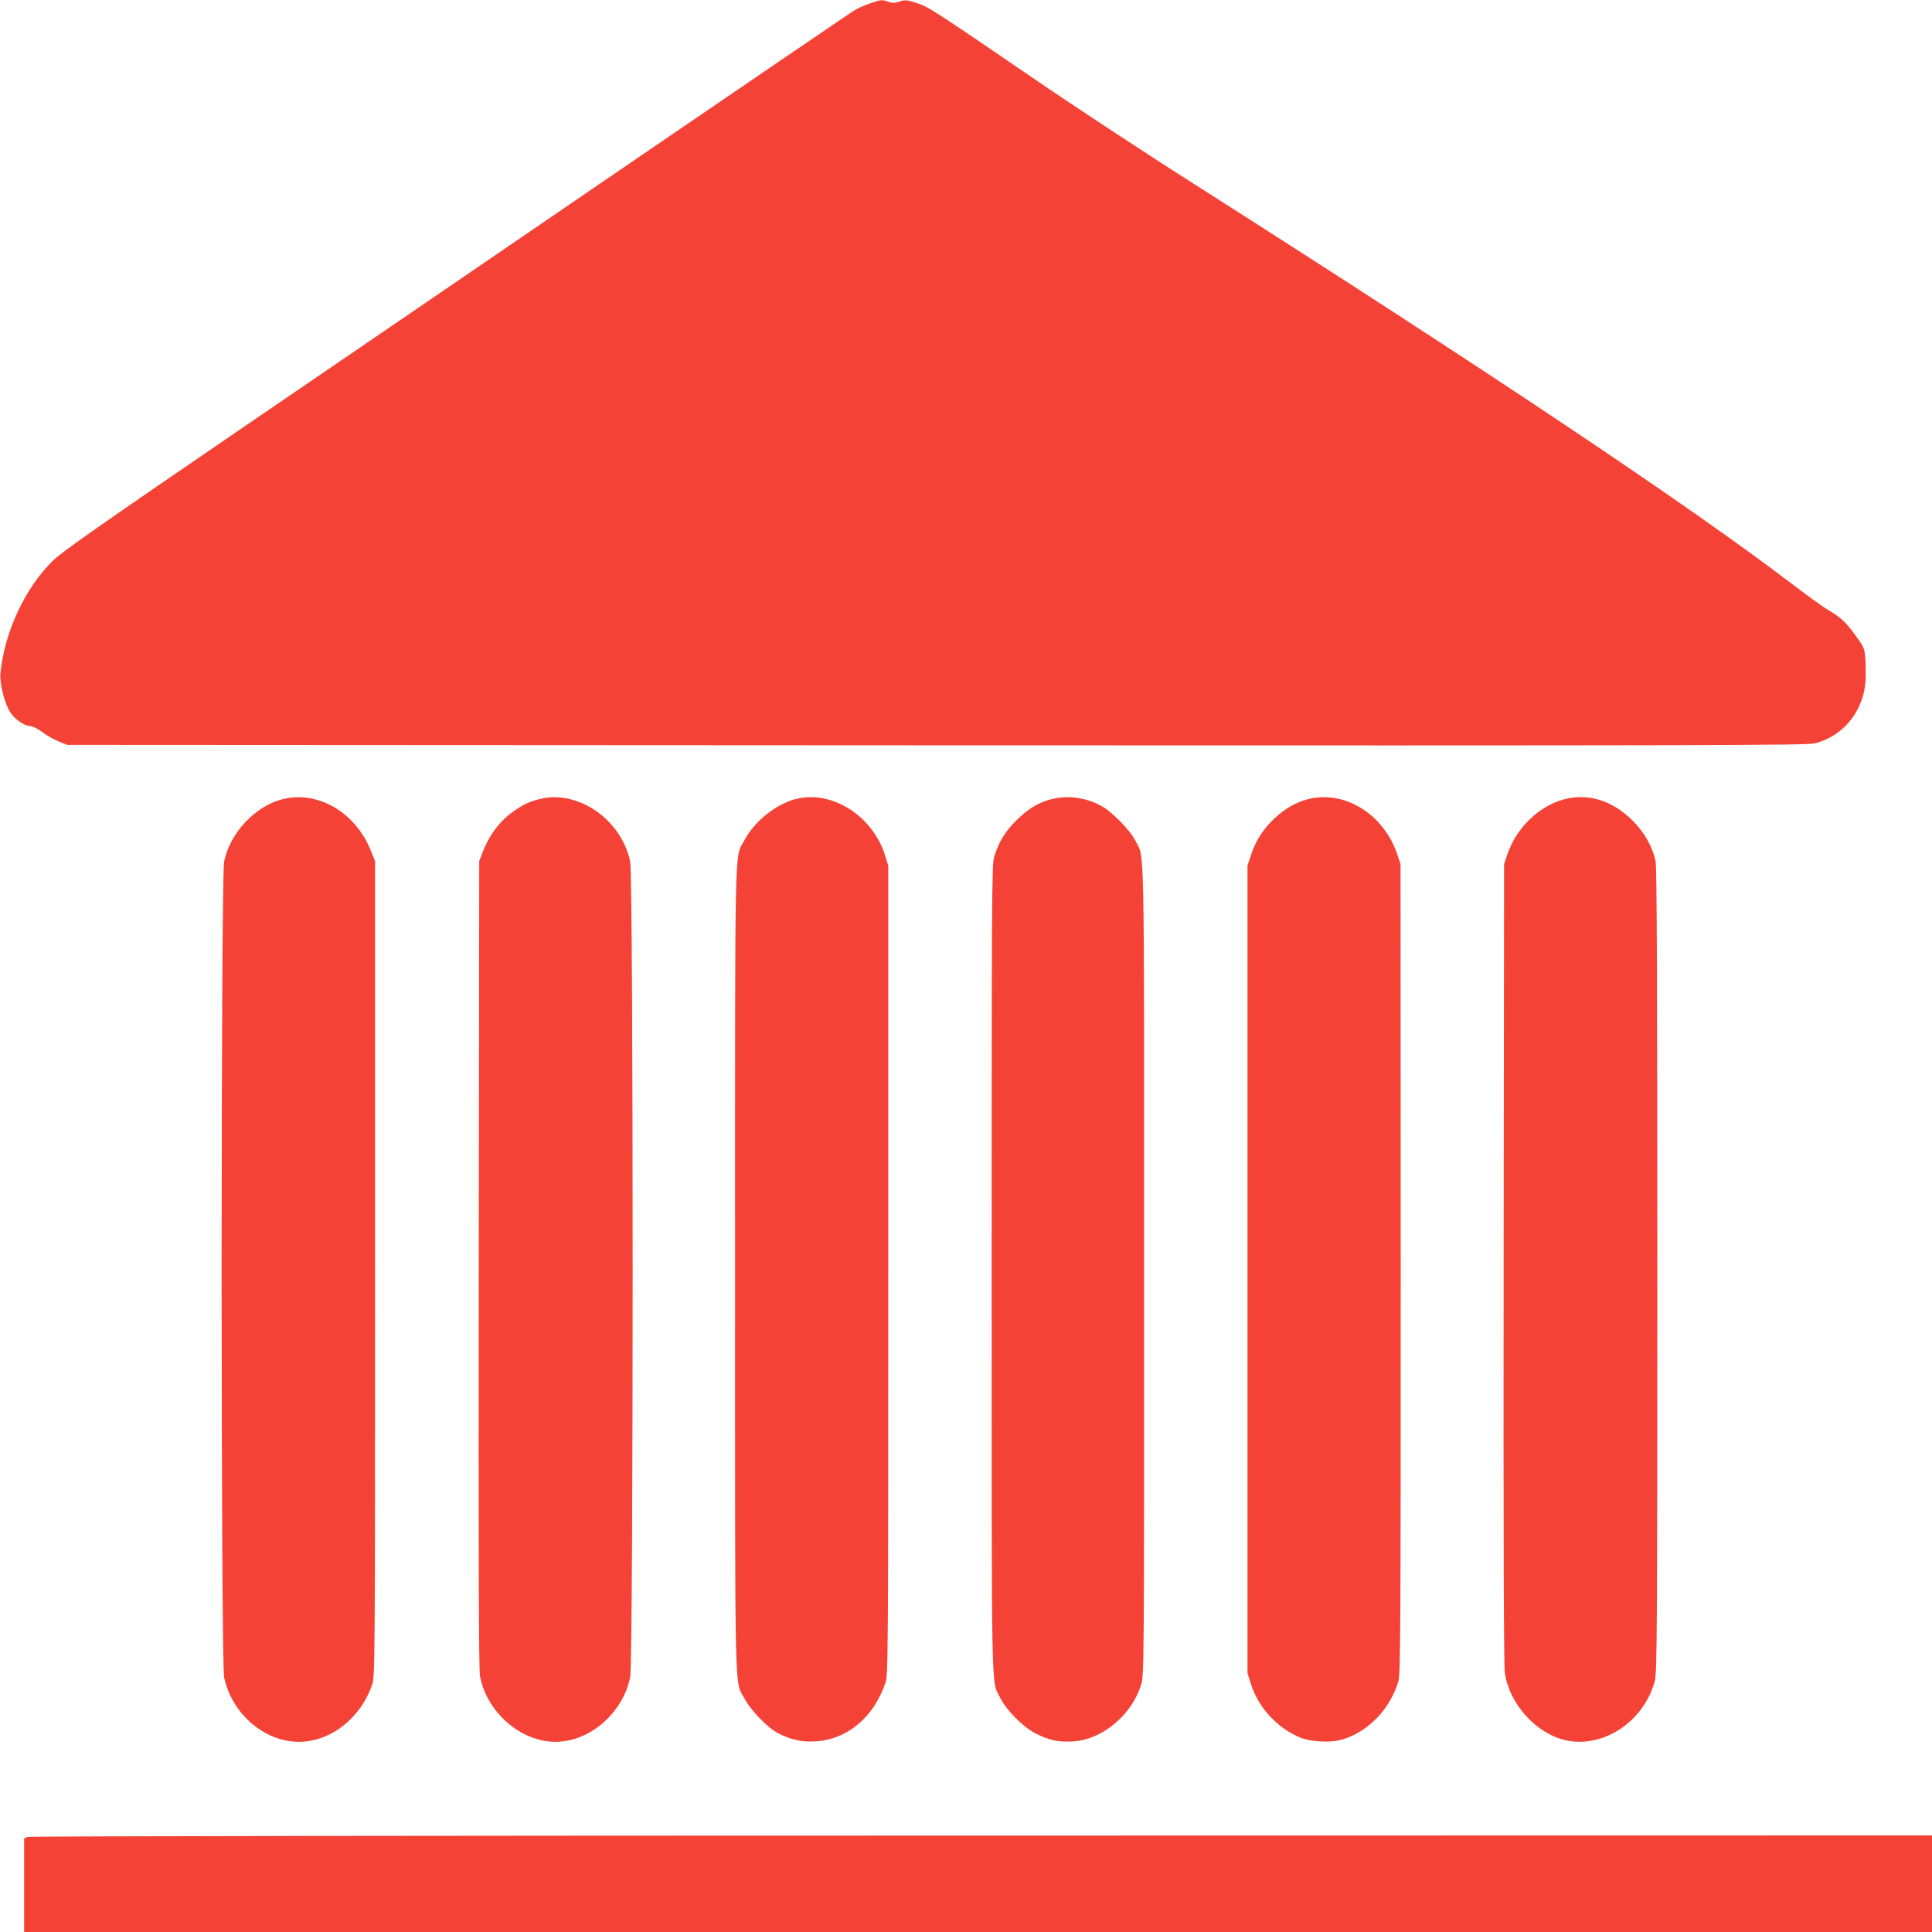 <?xml version="1.0" standalone="no"?>
<!DOCTYPE svg PUBLIC "-//W3C//DTD SVG 20010904//EN"
 "http://www.w3.org/TR/2001/REC-SVG-20010904/DTD/svg10.dtd">
<svg version="1.0" xmlns="http://www.w3.org/2000/svg"
 width="1280pt" height="1280pt" viewBox="0 0 1280 1280"
 preserveAspectRatio="xMidYMid meet">
<g transform="translate(0,1280) scale(0.1,-0.1)"
fill="#f44336" stroke="none">
<path d="M5760 12776 c-36 -12 -85 -35 -110 -51 -25 -16 -684 -465 -1465 -998
-781 -534 -1946 -1330 -2590 -1769 -912 -623 -1186 -815 -1243 -871 -187 -183
-322 -474 -349 -747 -6 -70 27 -203 67 -262 32 -47 92 -88 130 -88 14 0 49
-18 78 -39 29 -22 78 -50 110 -63 l57 -23 5760 -3 c5161 -2 5765 0 5819 13
203 52 339 237 337 455 -2 172 -1 169 -69 262 -64 88 -96 118 -187 171 -30 18
-143 100 -252 183 -669 509 -1985 1389 -3923 2623 -333 211 -825 535 -1095
720 -663 453 -684 466 -765 492 -62 20 -73 21 -110 9 -33 -11 -48 -11 -74 -2
-42 16 -49 15 -126 -12z"/>
<path d="M1875 7506 c-182 -44 -350 -222 -390 -413 -22 -102 -22 -5304 0
-5406 51 -241 266 -427 495 -427 210 0 410 156 486 380 18 53 19 143 19 2755
l0 2700 -28 69 c-101 253 -349 399 -582 342z"/>
<path d="M3575 7506 c-72 -19 -99 -31 -164 -75 -97 -66 -168 -159 -214 -279
l-22 -57 -3 -2670 c-2 -1943 0 -2686 8 -2730 45 -239 270 -435 500 -435 226 0
445 188 495 427 22 102 22 5304 0 5406 -59 279 -347 477 -600 413z"/>
<path d="M5267 7505 c-131 -36 -269 -148 -334 -270 -68 -130 -63 99 -63 -2847
0 -2939 -5 -2714 63 -2842 39 -76 155 -195 222 -229 89 -45 160 -60 249 -54
210 13 384 159 462 387 18 53 19 134 19 2735 l0 2680 -22 70 c-83 264 -359
435 -596 370z"/>
<path d="M6961 7504 c-84 -22 -150 -63 -227 -139 -75 -73 -119 -147 -148 -244
-15 -50 -16 -298 -16 -2730 0 -2919 -4 -2718 57 -2840 41 -82 149 -191 231
-234 90 -47 157 -61 255 -54 192 13 386 176 447 375 20 63 20 99 20 2746 0
2923 4 2723 -57 2845 -34 69 -158 196 -229 233 -104 56 -225 71 -333 42z"/>
<path d="M8661 7504 c-76 -20 -146 -60 -215 -124 -75 -69 -126 -148 -157 -242
l-24 -73 0 -2675 0 -2675 22 -70 c50 -160 179 -298 333 -359 60 -24 183 -32
251 -16 178 41 336 198 393 389 15 50 16 298 16 2735 l-1 2681 -22 66 c-92
269 -353 428 -596 363z"/>
<path d="M10361 7504 c-166 -45 -314 -188 -374 -363 l-22 -66 -3 -2645 c-2
-1836 1 -2666 8 -2715 31 -205 207 -400 400 -444 251 -58 524 124 594 395 14
56 16 327 16 2717 0 1888 -3 2671 -11 2709 -20 97 -75 195 -153 272 -134 133
-295 183 -455 140z"/>
<path d="M183 630 l-23 -9 0 -311 0 -310 6320 0 6320 0 0 320 0 320 -6297 -1
c-3730 0 -6307 -4 -6320 -9z"/>
</g>
</svg>
